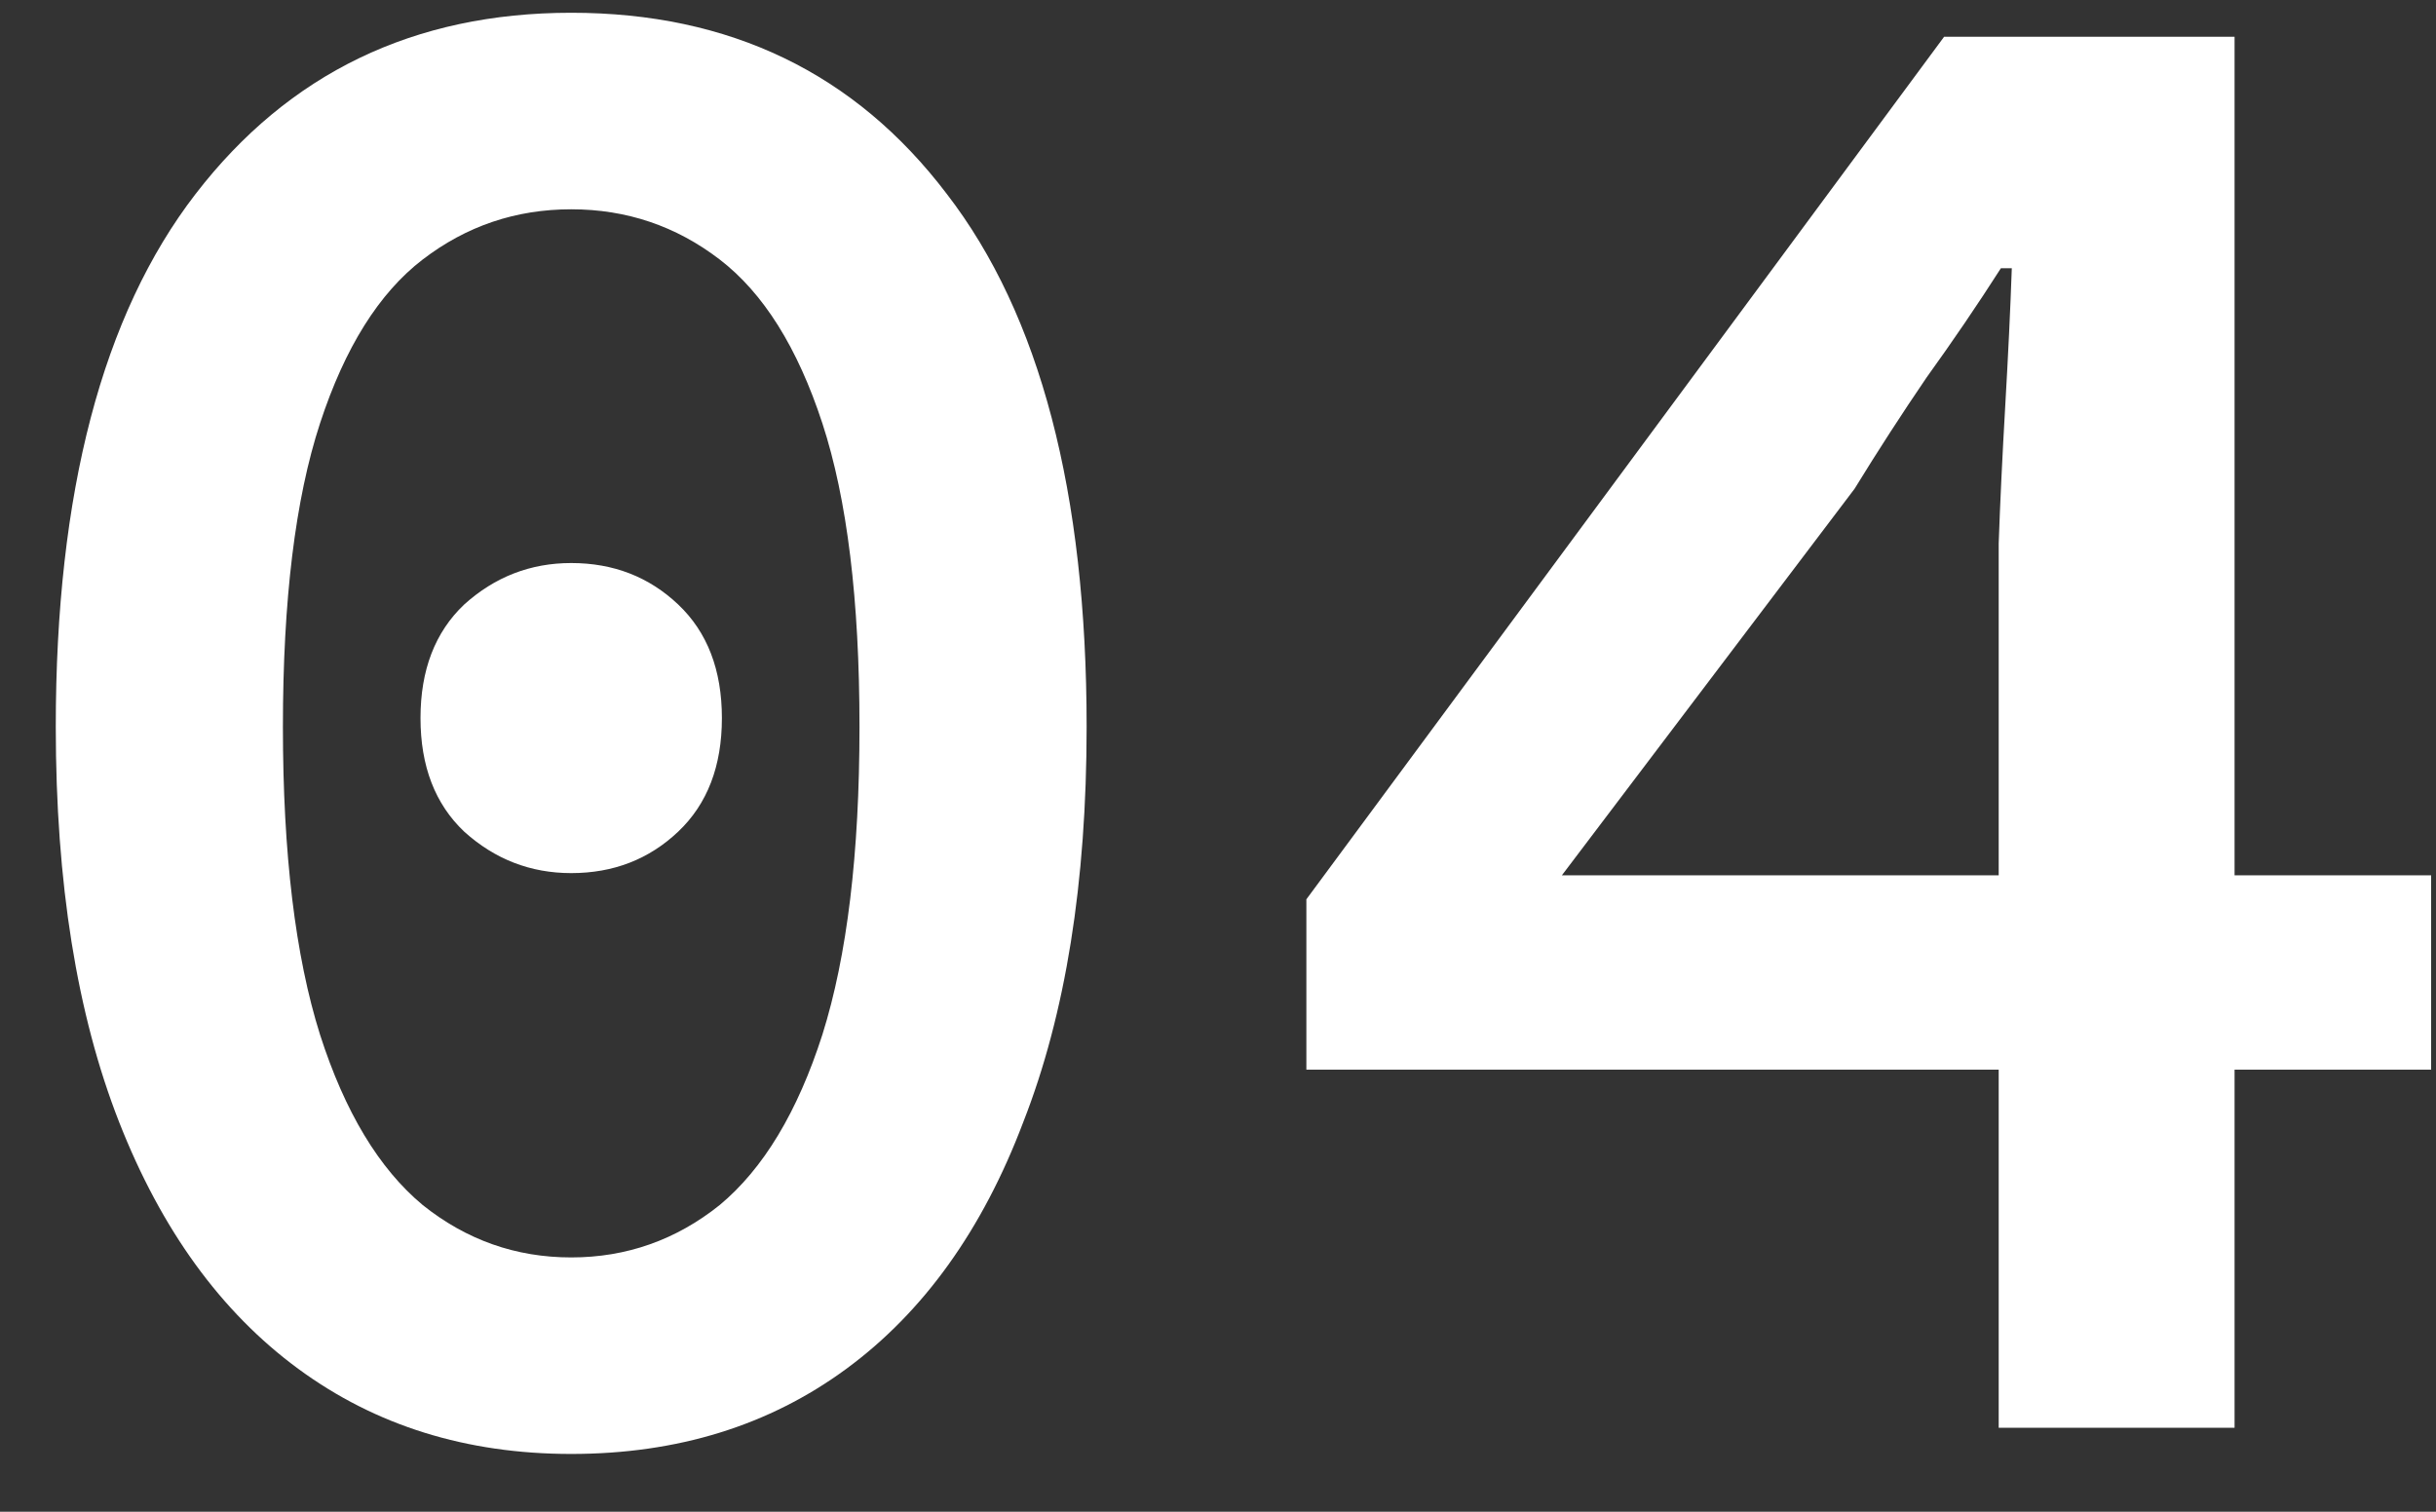 <?xml version="1.0" encoding="UTF-8"?> <svg xmlns="http://www.w3.org/2000/svg" width="29" height="18" viewBox="0 0 29 18" fill="none"><rect x="0" y="0" width="29" height="18" fill="#333333" stroke="none"/> <path d="M6.8 17.312C5.552 17.312 4.469 16.974 3.55 16.298C2.631 15.622 1.921 14.643 1.418 13.36C0.915 12.077 0.664 10.509 0.664 8.654C0.664 5.863 1.219 3.749 2.328 2.31C3.437 0.871 4.928 0.152 6.8 0.152C8.689 0.152 10.18 0.871 11.272 2.31C12.381 3.749 12.936 5.863 12.936 8.654C12.936 10.509 12.685 12.077 12.182 13.36C11.697 14.643 10.995 15.622 10.076 16.298C9.157 16.974 8.065 17.312 6.8 17.312ZM6.8 14.972C7.459 14.972 8.048 14.764 8.568 14.348C9.088 13.915 9.495 13.239 9.79 12.32C10.085 11.384 10.232 10.162 10.232 8.654C10.232 7.146 10.085 5.941 9.79 5.04C9.495 4.139 9.088 3.489 8.568 3.09C8.048 2.691 7.459 2.492 6.8 2.492C6.141 2.492 5.552 2.691 5.032 3.09C4.512 3.489 4.105 4.139 3.81 5.04C3.515 5.941 3.368 7.146 3.368 8.654C3.368 10.162 3.515 11.384 3.81 12.32C4.105 13.239 4.512 13.915 5.032 14.348C5.552 14.764 6.141 14.972 6.8 14.972ZM6.8 10.396C6.315 10.396 5.89 10.231 5.526 9.902C5.179 9.573 5.006 9.122 5.006 8.55C5.006 7.978 5.179 7.527 5.526 7.198C5.89 6.869 6.315 6.704 6.8 6.704C7.303 6.704 7.727 6.869 8.074 7.198C8.421 7.527 8.594 7.978 8.594 8.55C8.594 9.122 8.421 9.573 8.074 9.902C7.727 10.231 7.303 10.396 6.8 10.396Z" fill="white"></path> <path d="M23.794 17V6.47C23.811 5.985 23.837 5.439 23.872 4.832C23.907 4.225 23.933 3.679 23.95 3.194H23.82C23.543 3.627 23.248 4.061 22.936 4.494C22.641 4.927 22.355 5.369 22.078 5.82L18.594 10.422H28.942V12.736H15.552V10.708L23.144 0.438H26.602V17H23.794Z" fill="white"></path> </svg> 